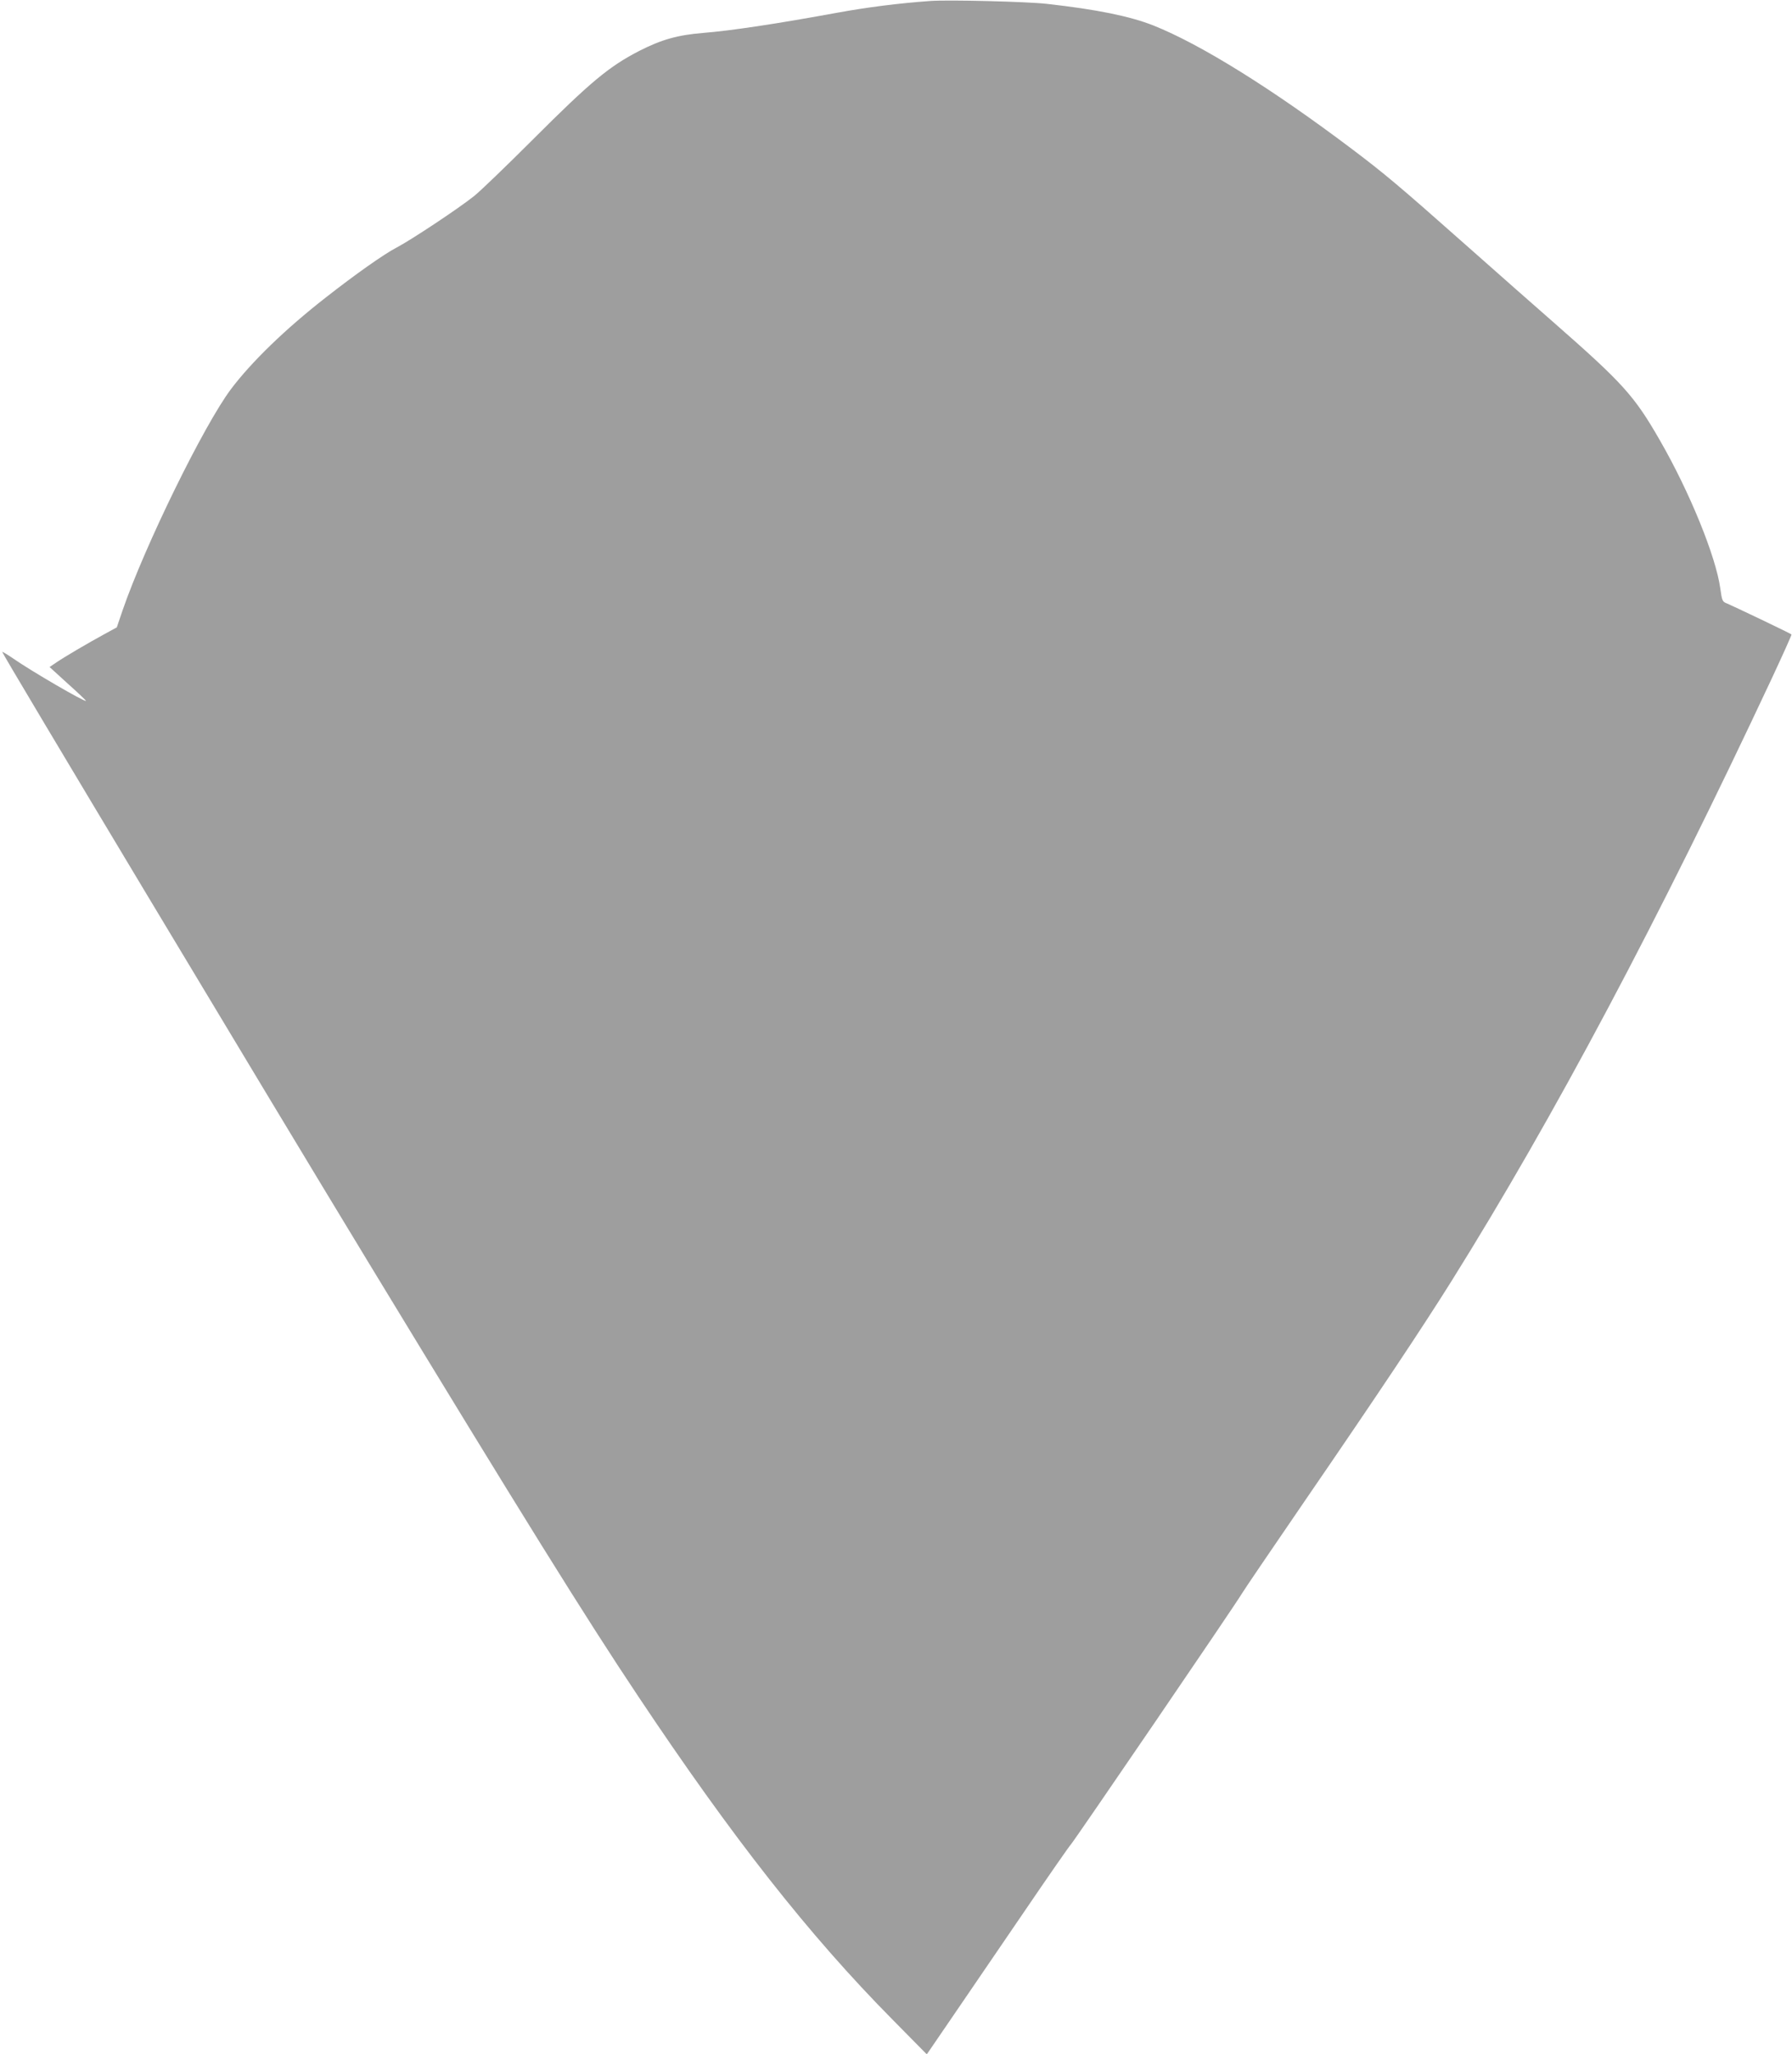<?xml version="1.0" standalone="no"?>
<!DOCTYPE svg PUBLIC "-//W3C//DTD SVG 20010904//EN"
 "http://www.w3.org/TR/2001/REC-SVG-20010904/DTD/svg10.dtd">
<svg version="1.0" xmlns="http://www.w3.org/2000/svg"
 width="1117pt" height="1280pt" viewBox="0 0 1117 1280"
 preserveAspectRatio="xMidYMid meet">
<g transform="translate(0,1280) scale(0.1,-0.1)"
fill="#9e9e9e" stroke="none">
<path d="M5800 12794 c-197 -14 -394 -39 -585 -74 -371 -68 -664 -112 -830
-125 -162 -13 -262 -42 -400 -112 -188 -97 -303 -192 -663 -552 -163 -163
-328 -322 -367 -353 -95 -76 -393 -274 -485 -322 -77 -40 -254 -165 -438 -309
-254 -198 -465 -403 -593 -573 -169 -226 -535 -972 -675 -1378 l-36 -106 -77
-42 c-101 -55 -246 -140 -299 -176 l-43 -29 114 -104 c64 -57 114 -105 113
-107 -8 -8 -342 186 -455 265 -35 24 -65 42 -67 40 -5 -5 1639 -2745 2278
-3797 966 -1590 1355 -2216 1687 -2713 589 -883 1064 -1487 1582 -2011 l216
-219 160 234 c88 129 287 421 443 649 155 228 288 419 295 425 14 12 1029
1499 1067 1565 15 25 189 281 387 570 470 685 733 1080 918 1375 639 1022
1294 2256 1998 3759 69 148 124 270 122 272 -5 6 -368 179 -402 193 -29 11
-31 16 -42 94 -27 198 -191 601 -376 922 -160 279 -230 356 -662 735 -110 96
-357 314 -550 485 -420 372 -504 442 -705 594 -498 376 -946 655 -1240 772
-147 58 -352 100 -665 135 -124 14 -610 26 -725 18z"/>
</g>
</svg>
